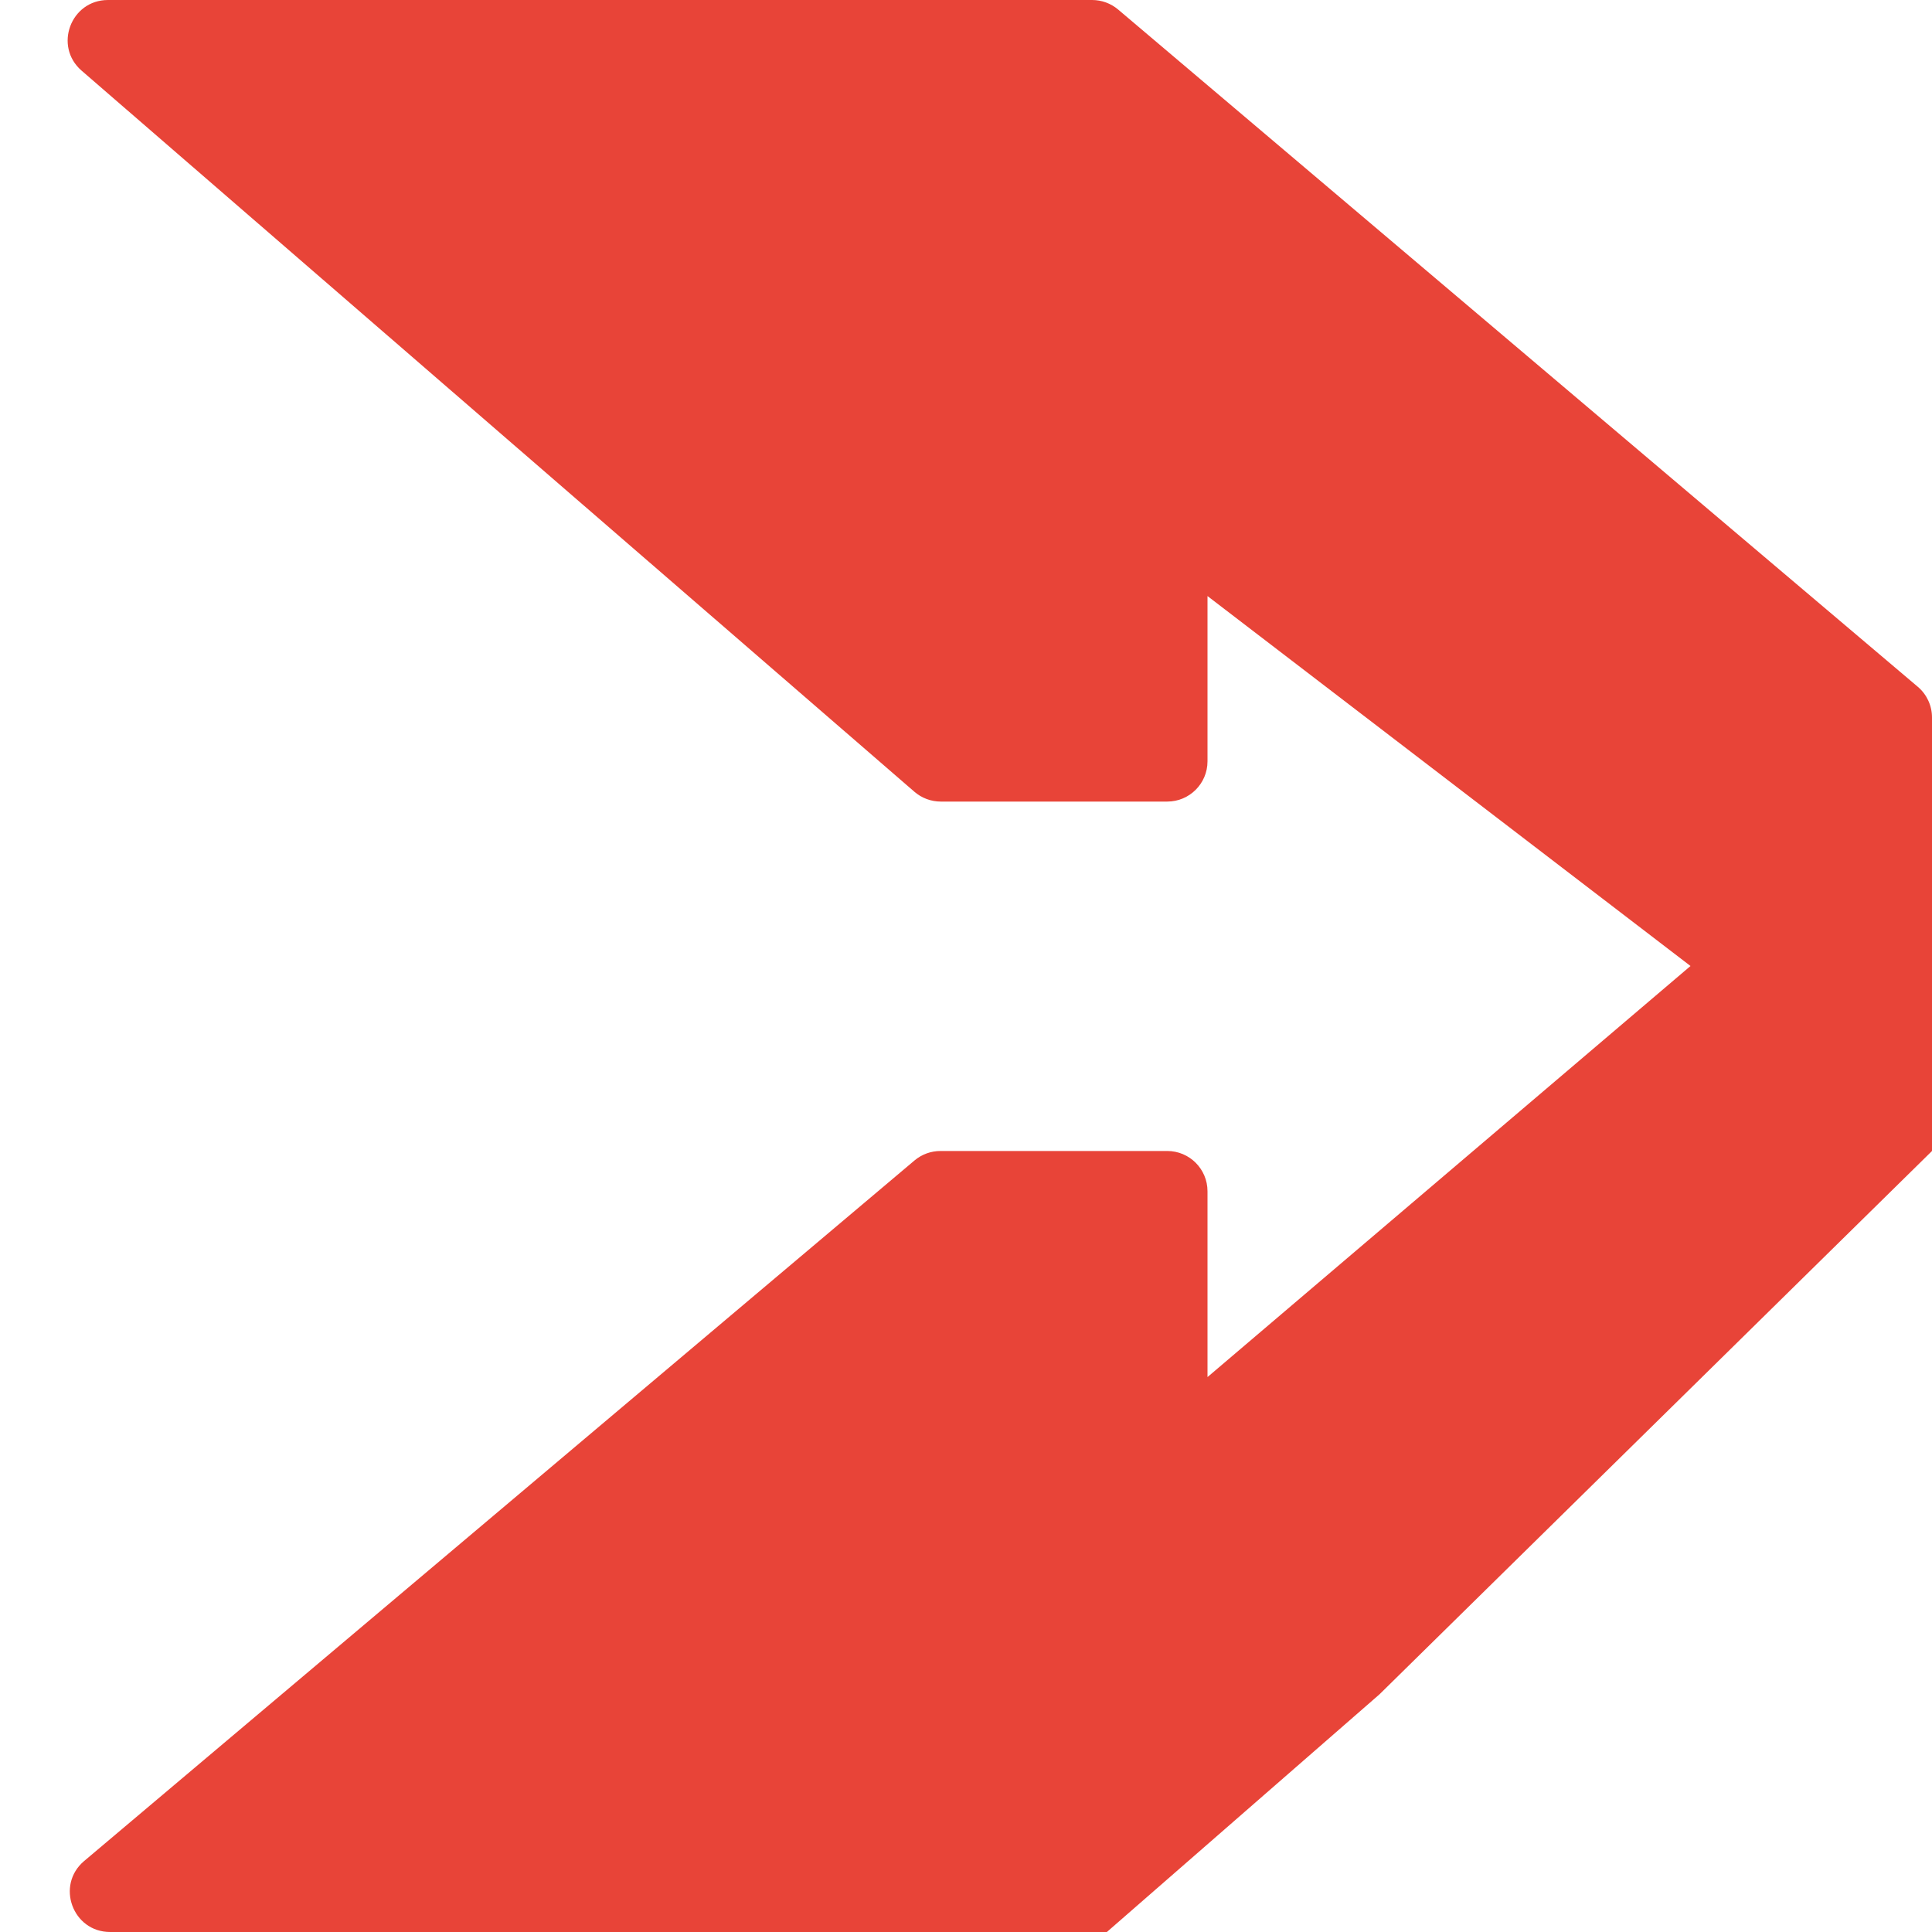 <?xml version="1.0" encoding="UTF-8"?> <svg xmlns="http://www.w3.org/2000/svg" width="48" height="48" viewBox="0 0 48 48" fill="none"> <path d="M27.78 0.237L47.646 17.062C47.871 17.252 48 17.531 48 17.825V28.596L34.274 42.094L27.5 48H13.75H2.736C1.804 48 1.379 46.837 2.091 46.236L7 42.094L22.721 28.831C22.901 28.679 23.13 28.596 23.366 28.596H29C29.552 28.596 30 29.044 30 29.596V34.213L42 24L30 14.809V18.915C30 19.467 29.552 19.915 29 19.915H23.373C23.132 19.915 22.9 19.828 22.718 19.671L2.028 1.756C1.328 1.15 1.757 0 2.683 0H13.75H27.133C27.37 0 27.599 0.084 27.78 0.237Z" fill="#E84438"></path> </svg> 